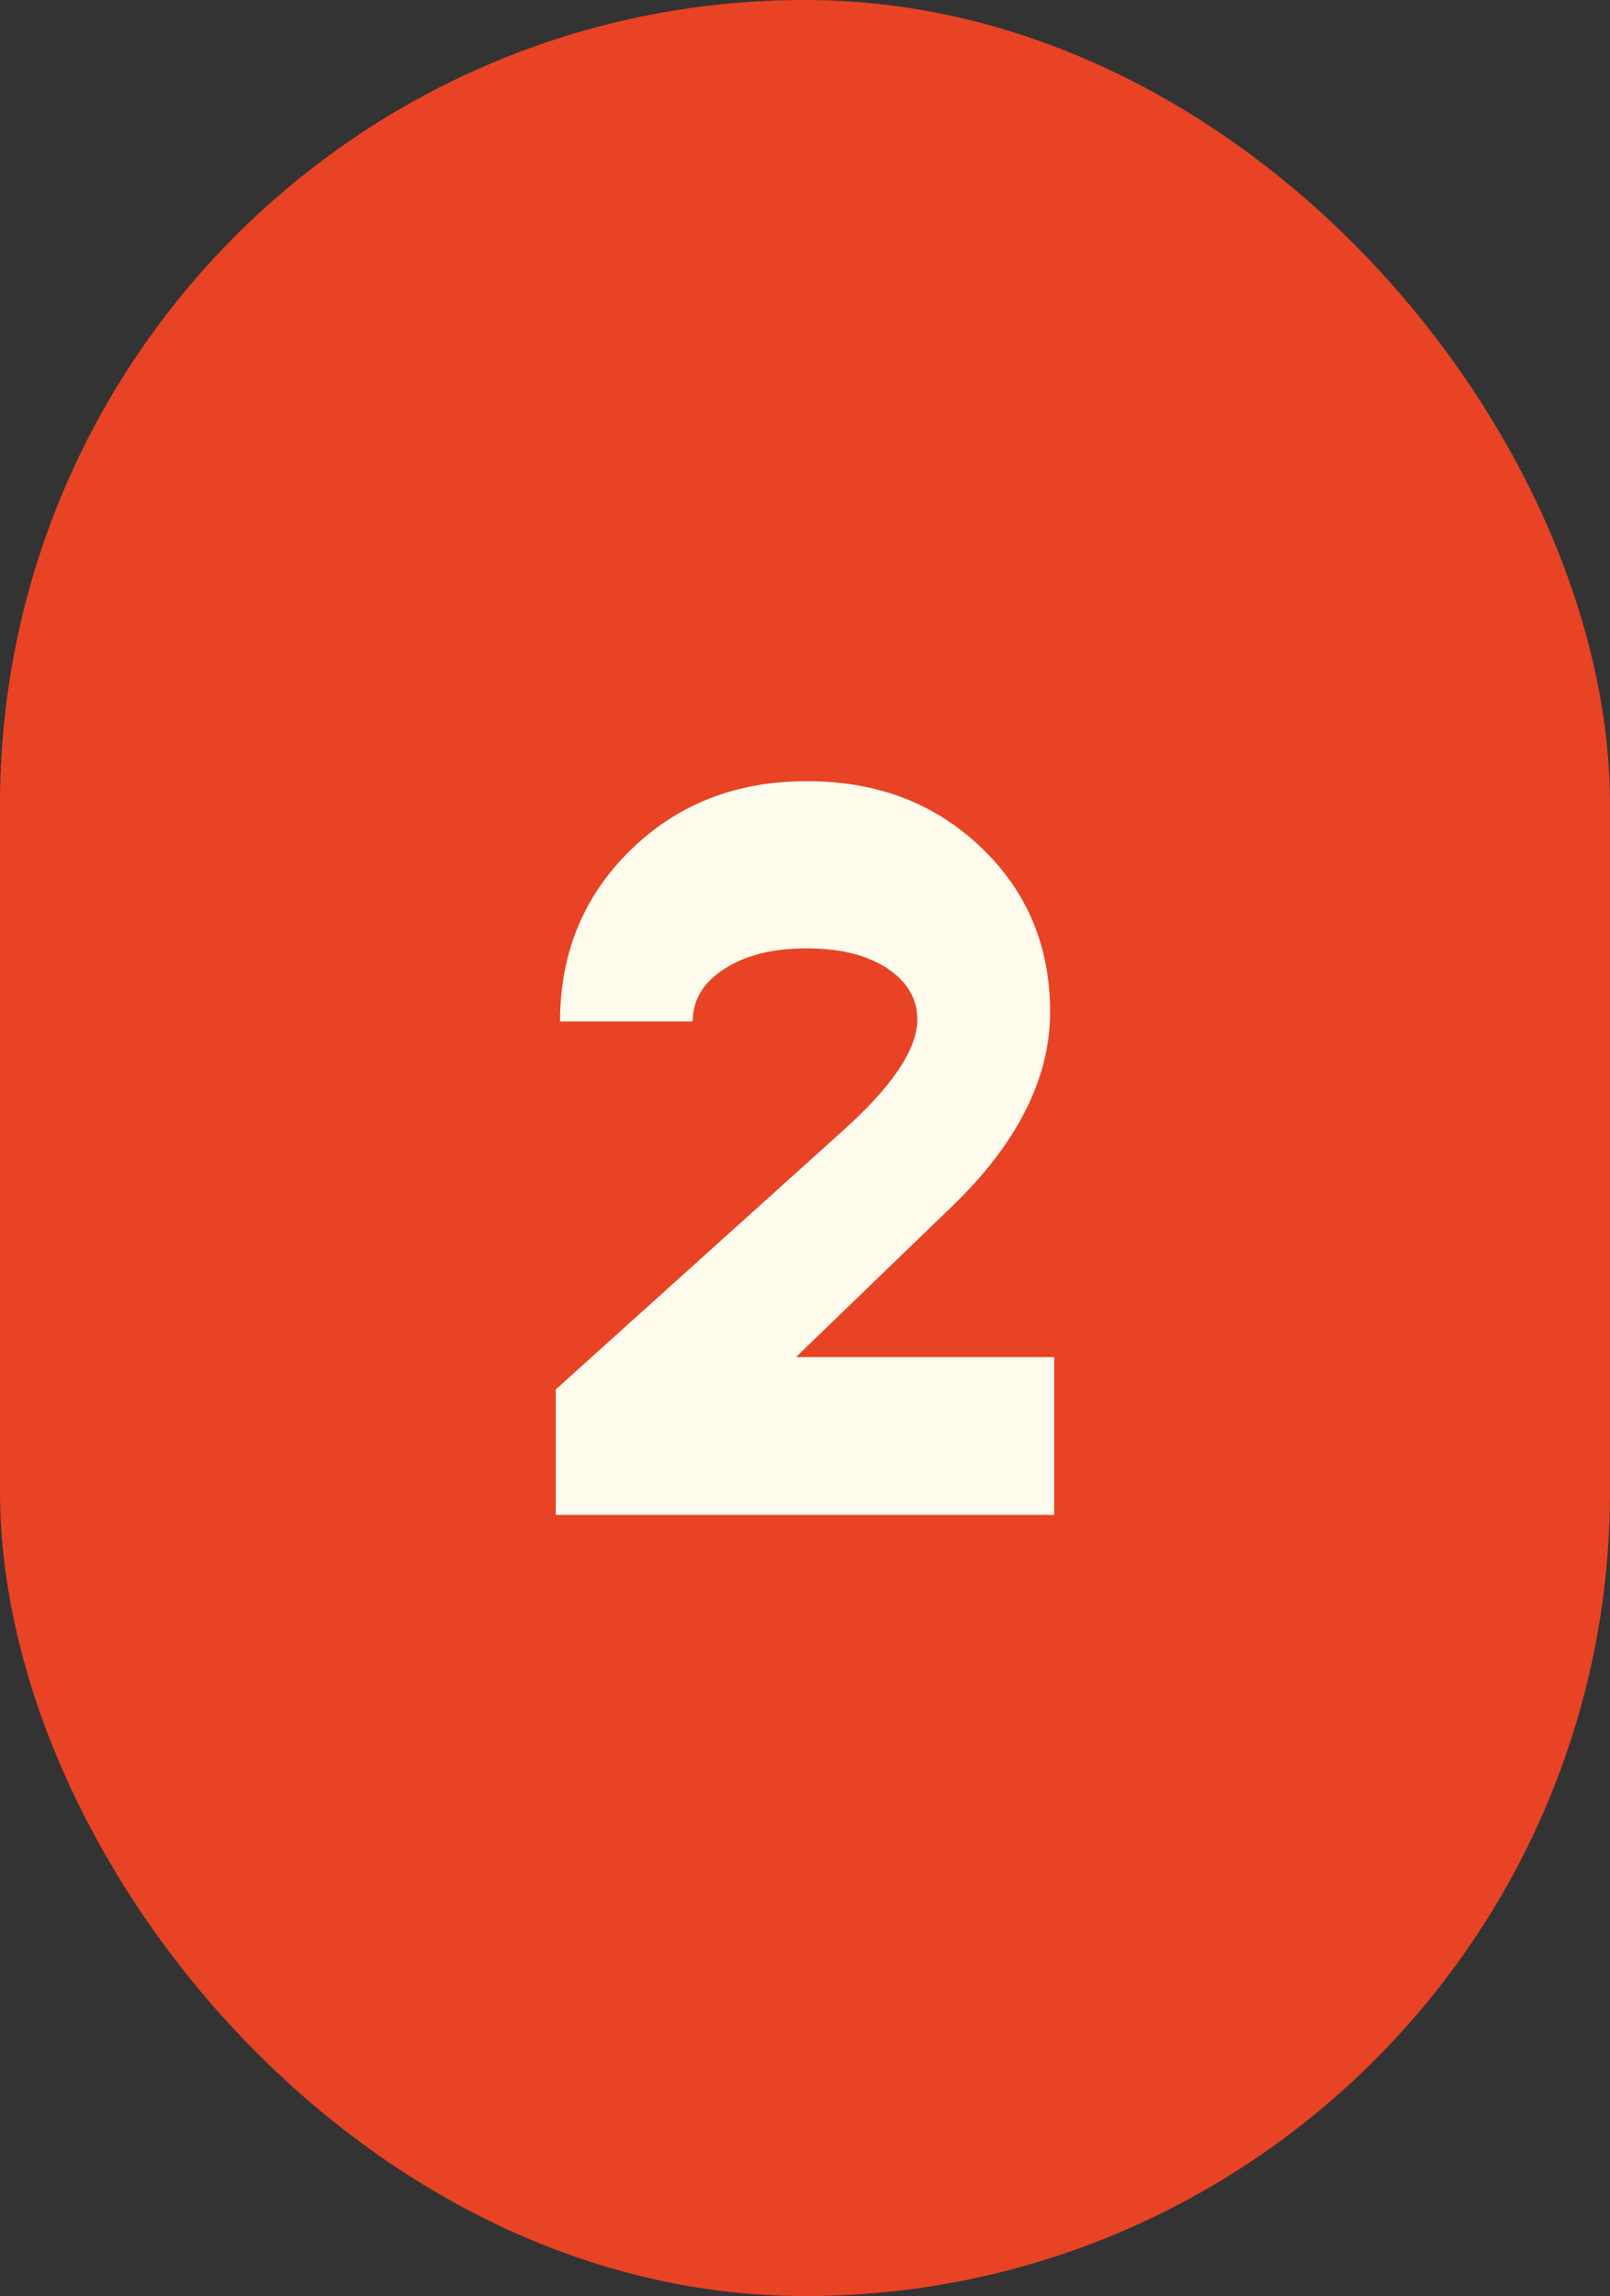 <svg xmlns="http://www.w3.org/2000/svg" id="Capa_2" data-name="Capa 2" viewBox="0 0 109.59 156.28"><rect x="0" y="0" width="109.59" height="156.28" fill="#333333" stroke="none"/><defs><style>      .cls-1 {        fill: #fffbed;      }      .cls-1, .cls-2 {        stroke-width: 0px;      }      .cls-3 {        fill: none;        stroke: #e84325;        stroke-miterlimit: 10;        stroke-width: 7px;      }      .cls-2 {        fill: #e84325;      }    </style></defs><g id="Capa_1-2" data-name="Capa 1"><g><rect class="cls-2" x="3.5" y="3.5" width="102.59" height="149.28" rx="51.26" ry="51.26"></rect><rect class="cls-3" x="3.5" y="3.5" width="102.59" height="149.28" rx="51.26" ry="51.26"></rect></g><path class="cls-1" d="M54.19,92.37h17.57v10.74h-33.93v-8.54l19.42-17.5c3.46-3.08,5.19-5.64,5.19-7.68,0-1.42-.69-2.58-2.06-3.49-1.38-.9-3.2-1.35-5.48-1.35s-4.14.46-5.58,1.39c-1.45.92-2.17,2.12-2.17,3.59h-9.03c0-4.65,1.6-8.54,4.8-11.67s7.2-4.69,11.99-4.69,8.69,1.49,11.84,4.48c3.15,2.99,4.73,6.73,4.73,11.24s-2.25,8.99-6.76,13.3l-10.53,10.17Z"></path></g></svg>